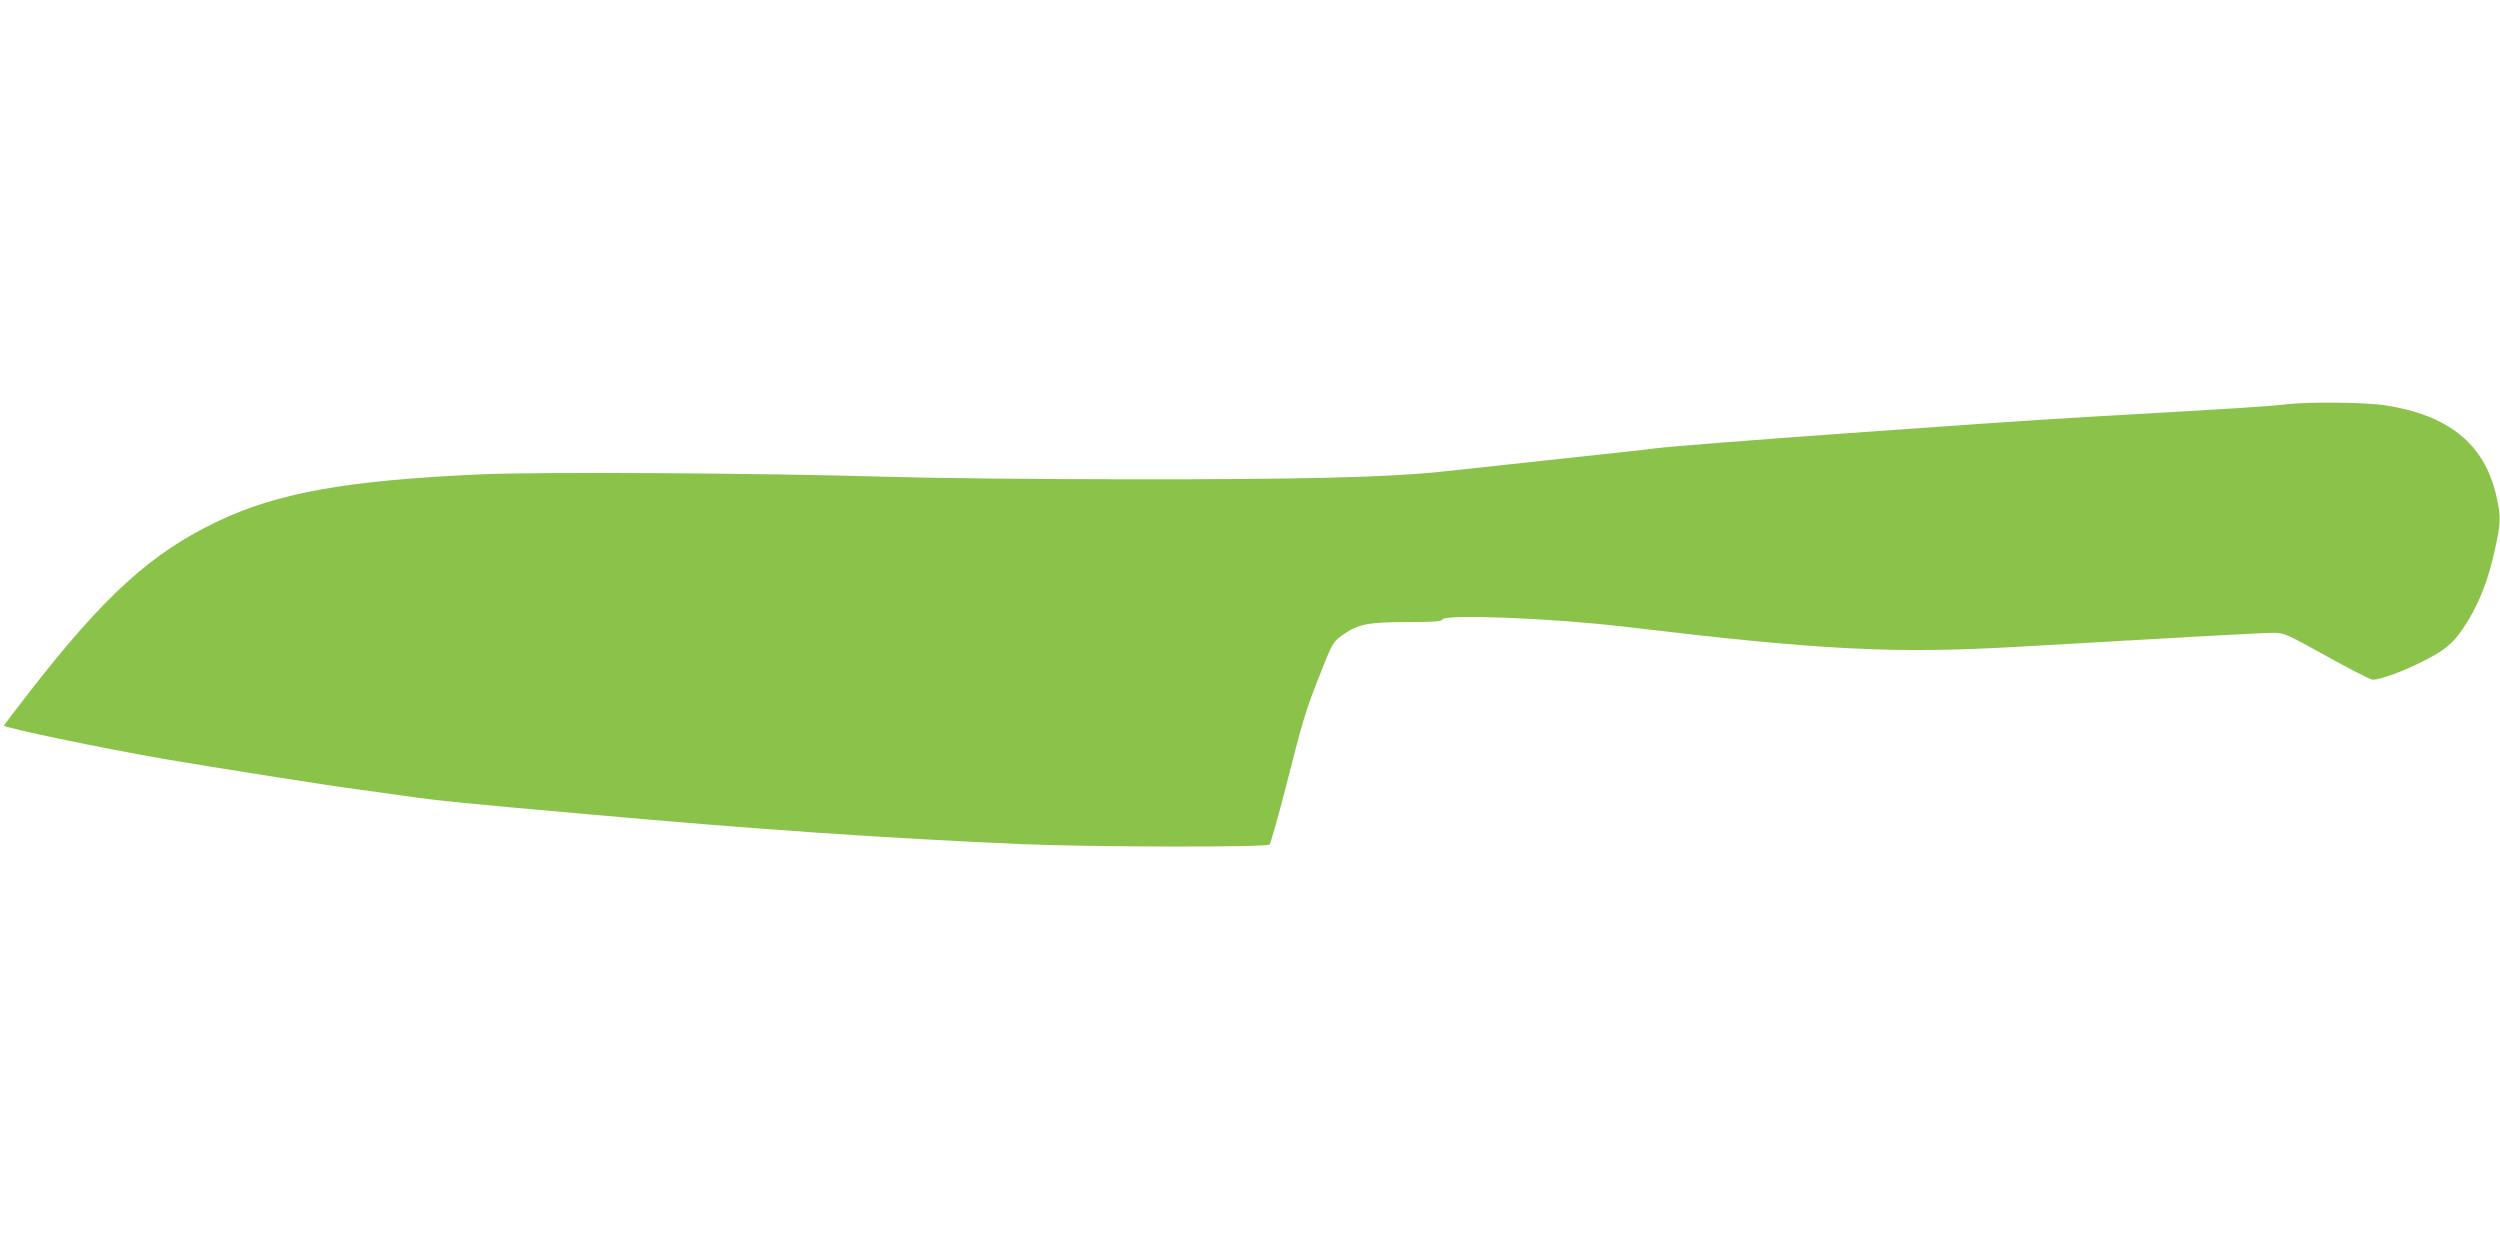 <?xml version="1.0" standalone="no"?>
<!DOCTYPE svg PUBLIC "-//W3C//DTD SVG 20010904//EN"
 "http://www.w3.org/TR/2001/REC-SVG-20010904/DTD/svg10.dtd">
<svg version="1.0" xmlns="http://www.w3.org/2000/svg"
 width="1280pt" height="640pt" viewBox="0 0 1280 640"
 preserveAspectRatio="xMidYMid meet">
<g transform="translate(0,640) scale(0.1,-0.1)"
fill="#8bc34a" stroke="none">
<path d="M11705 4330 c-76 -10 -262 -22 -1025 -65 -518 -30 -2087 -144 -2200
-160 -30 -5 -221 -25 -1100 -120 -267 -29 -727 -40 -1590 -39 -465 0 -1027 6
-1250 13 -640 19 -1784 26 -2086 12 -680 -31 -1032 -94 -1339 -240 -340 -162
-579 -378 -968 -879 -70 -90 -127 -165 -127 -167 0 -11 493 -114 815 -170 250
-43 884 -143 985 -155 42 -6 152 -21 245 -34 170 -25 312 -39 945 -95 880 -79
1516 -122 2220 -153 364 -15 1255 -17 1270 -2 6 6 44 141 85 300 88 348 100
386 178 583 57 145 63 155 106 186 81 59 133 70 333 70 133 0 179 3 183 13 11
29 563 7 935 -37 1013 -121 1381 -139 2020 -102 882 51 1246 71 1300 71 55 0
67 -6 273 -120 119 -66 224 -120 235 -120 40 0 158 43 263 97 120 60 162 100
230 213 59 100 98 202 130 343 34 152 35 179 9 293 -61 262 -245 410 -570 459
-101 16 -399 18 -505 5z"/>
</g>
</svg>
